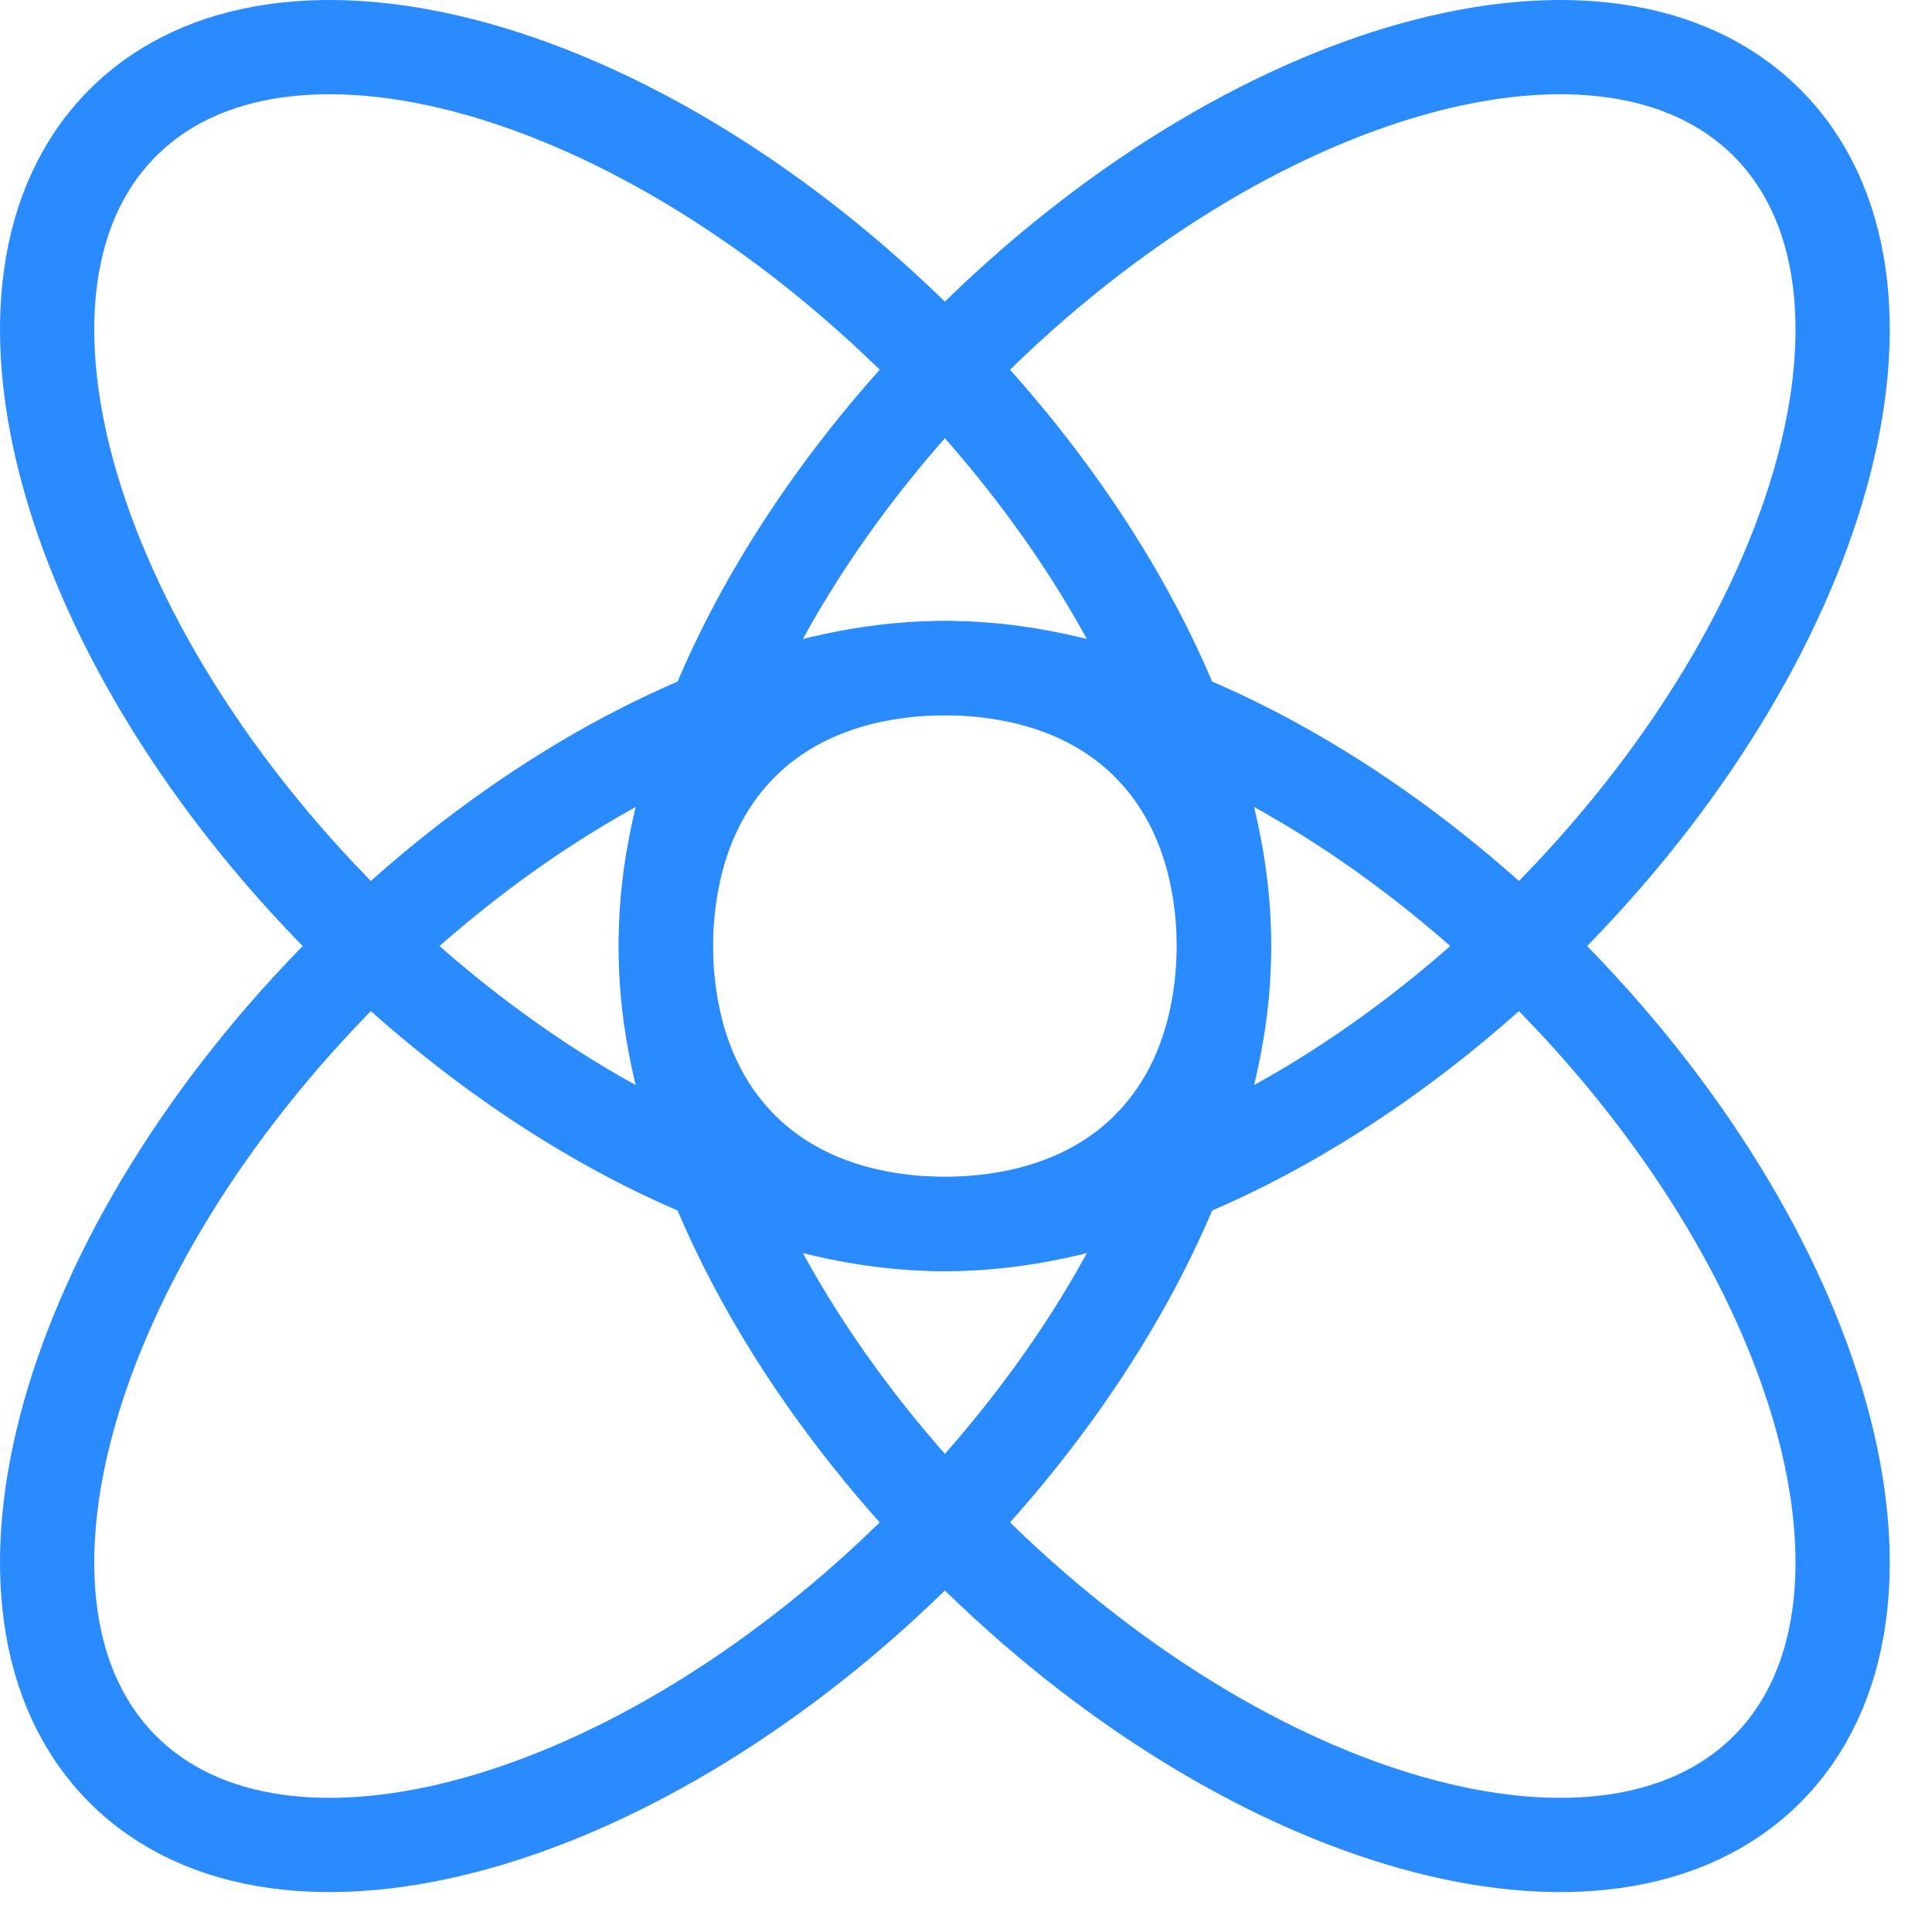 <svg width="41" height="41" viewBox="0 0 41 41" fill="none" xmlns="http://www.w3.org/2000/svg">
<path d="M24.368 24.369C27.749 20.989 25.619 13.376 19.607 7.367C13.598 1.356 5.987 -0.775 2.606 2.606C-0.775 5.987 1.356 13.6 7.367 19.609C13.376 25.619 20.989 27.75 24.369 24.37" stroke="#2A8BFF" stroke-width="2" stroke-linecap="round" stroke-linejoin="round"/>
<path d="M24.369 15.784C27.75 19.164 25.619 26.777 19.608 32.786C13.598 38.797 5.987 40.928 2.606 37.547C-0.775 34.166 1.356 26.553 7.367 20.544C13.376 14.534 20.989 12.403 24.369 15.783" stroke="#2A8BFF" stroke-width="2" stroke-linecap="round" stroke-linejoin="round"/>
<path d="M15.735 24.369C12.354 20.989 14.485 13.376 20.496 7.367C26.505 1.356 34.117 -0.775 37.498 2.606C40.879 5.987 38.747 13.6 32.737 19.609C26.727 25.619 19.115 27.75 15.735 24.37" stroke="#2A8BFF" stroke-width="2" stroke-linecap="round" stroke-linejoin="round"/>
<path d="M15.735 15.784C12.354 19.164 14.485 26.777 20.496 32.786C26.505 38.797 34.117 40.928 37.498 37.547C40.879 34.166 38.747 26.553 32.737 20.544C26.727 14.534 19.115 12.403 15.735 15.783" stroke="#2A8BFF" stroke-width="2" stroke-linecap="round" stroke-linejoin="round"/>
</svg>
